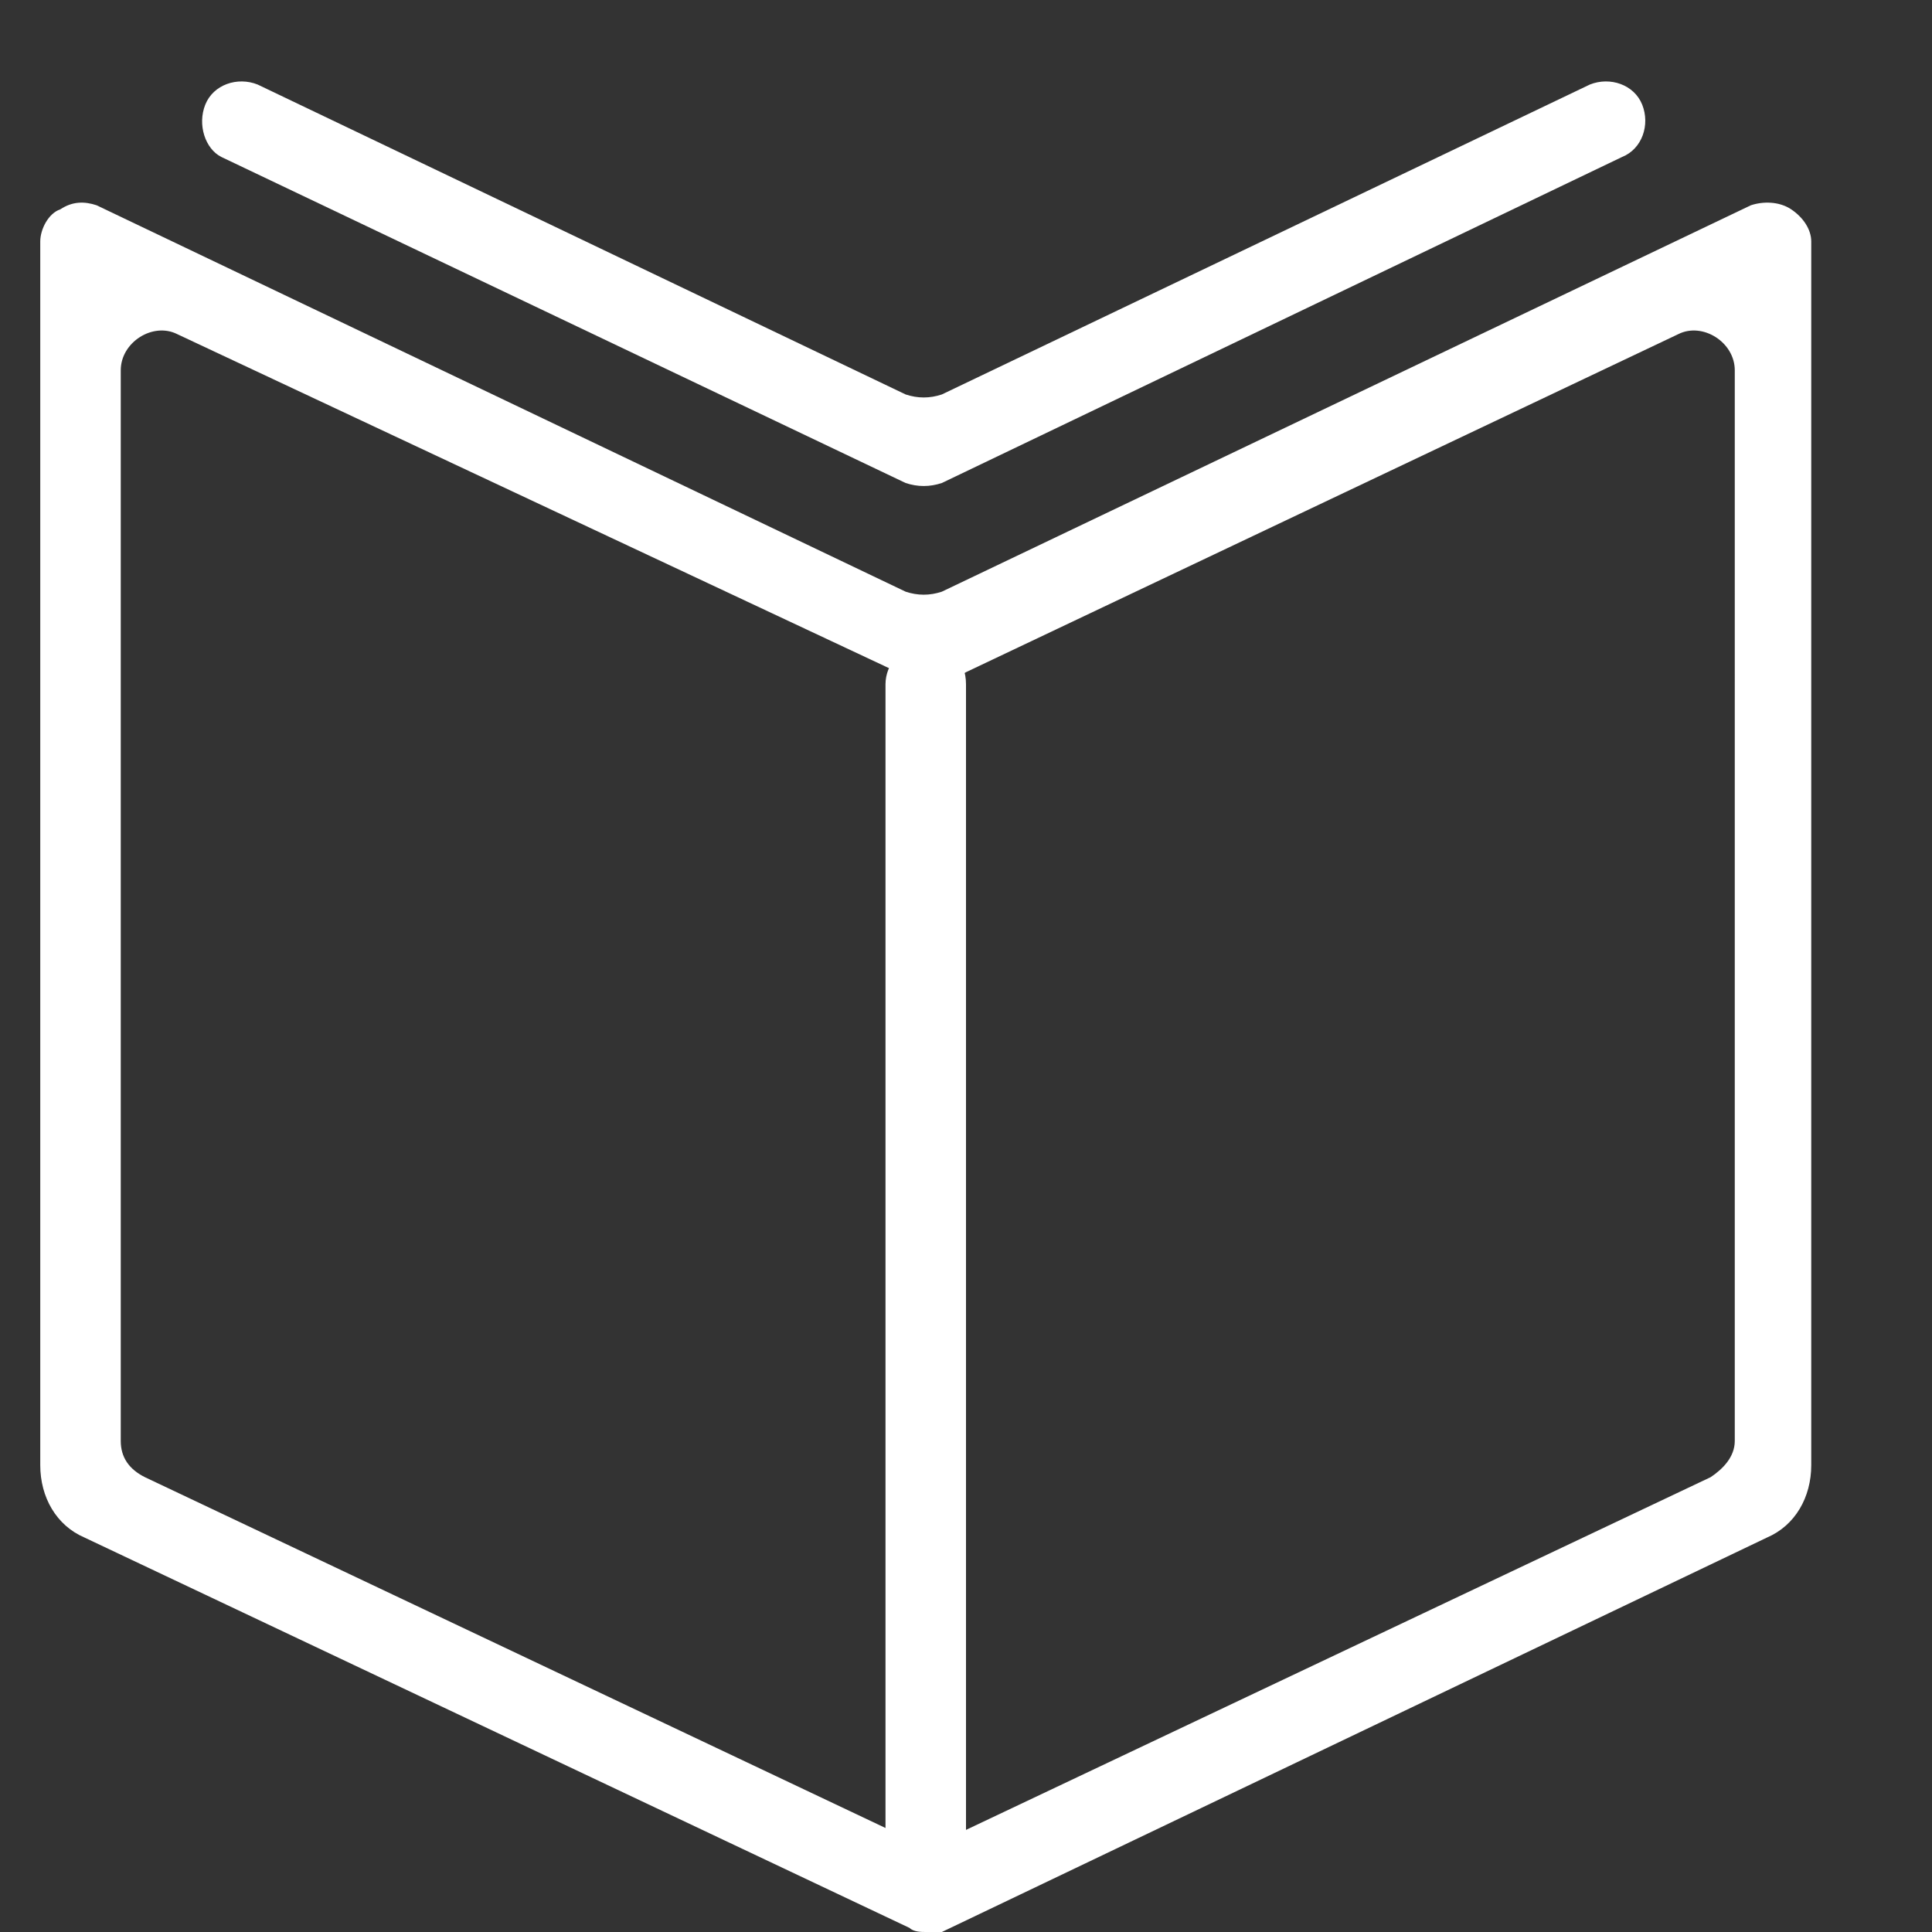 <?xml version="1.0" encoding="UTF-8"?> <!-- Generator: Adobe Illustrator 26.3.1, SVG Export Plug-In . SVG Version: 6.00 Build 0) --> <svg xmlns="http://www.w3.org/2000/svg" xmlns:xlink="http://www.w3.org/1999/xlink" id="Слой_1" x="0px" y="0px" viewBox="0 0 48 48" style="enable-background:new 0 0 48 48;" xml:space="preserve"><rect x="0" y="0" width="48" height="48" fill="#333333" stroke="none"/> <style type="text/css"> .st0{fill:#FFFFFF;} </style> <g id="Expanded"> <g> <g> <path class="st0" d="M23,48c-0.1,0-0.3,0-0.4-0.1L2.1,38.2c-0.7-0.3-1.1-1-1.1-1.8V6c0-0.3,0.2-0.7,0.5-0.8C1.8,5,2.1,5,2.4,5.1 l20.1,9.6c0.3,0.1,0.6,0.1,0.9,0l20.1-9.6c0.3-0.1,0.7-0.1,1,0.1C44.8,5.4,45,5.7,45,6v30.4c0,0.8-0.4,1.5-1.1,1.8L23.4,48 C23.3,48,23.1,48,23,48z M3.6,36.7l19,9c0.3,0.1,0.6,0.1,0.9,0l19-9c0.3-0.2,0.6-0.5,0.6-0.9V9.2c0-0.7-0.8-1.2-1.4-0.9 l-17.7,8.4c-0.5,0.3-1.2,0.3-1.7,0L4.4,8.3C3.8,8,3,8.5,3,9.2v26.6C3,36.2,3.2,36.5,3.6,36.7z"></path> </g> <g> <path class="st0" d="M23.4,12c-0.3,0.1-0.6,0.1-0.9,0l-17-8.1C5.1,3.7,4.9,3.1,5.1,2.6c0.2-0.5,0.8-0.7,1.3-0.5l16.1,7.7 c0.3,0.1,0.6,0.1,0.9,0l16.1-7.7c0.5-0.2,1.1,0,1.3,0.5c0.2,0.5,0,1.1-0.5,1.3L23.4,12z"></path> </g> <g> <path class="st0" d="M23,16L23,16c0.6,0,1,0.4,1,1v29c0,0.6-0.4,1-1,1h0c-0.6,0-1-0.4-1-1V17C22,16.5,22.4,16,23,16z"></path> </g> </g> </g> </svg> 